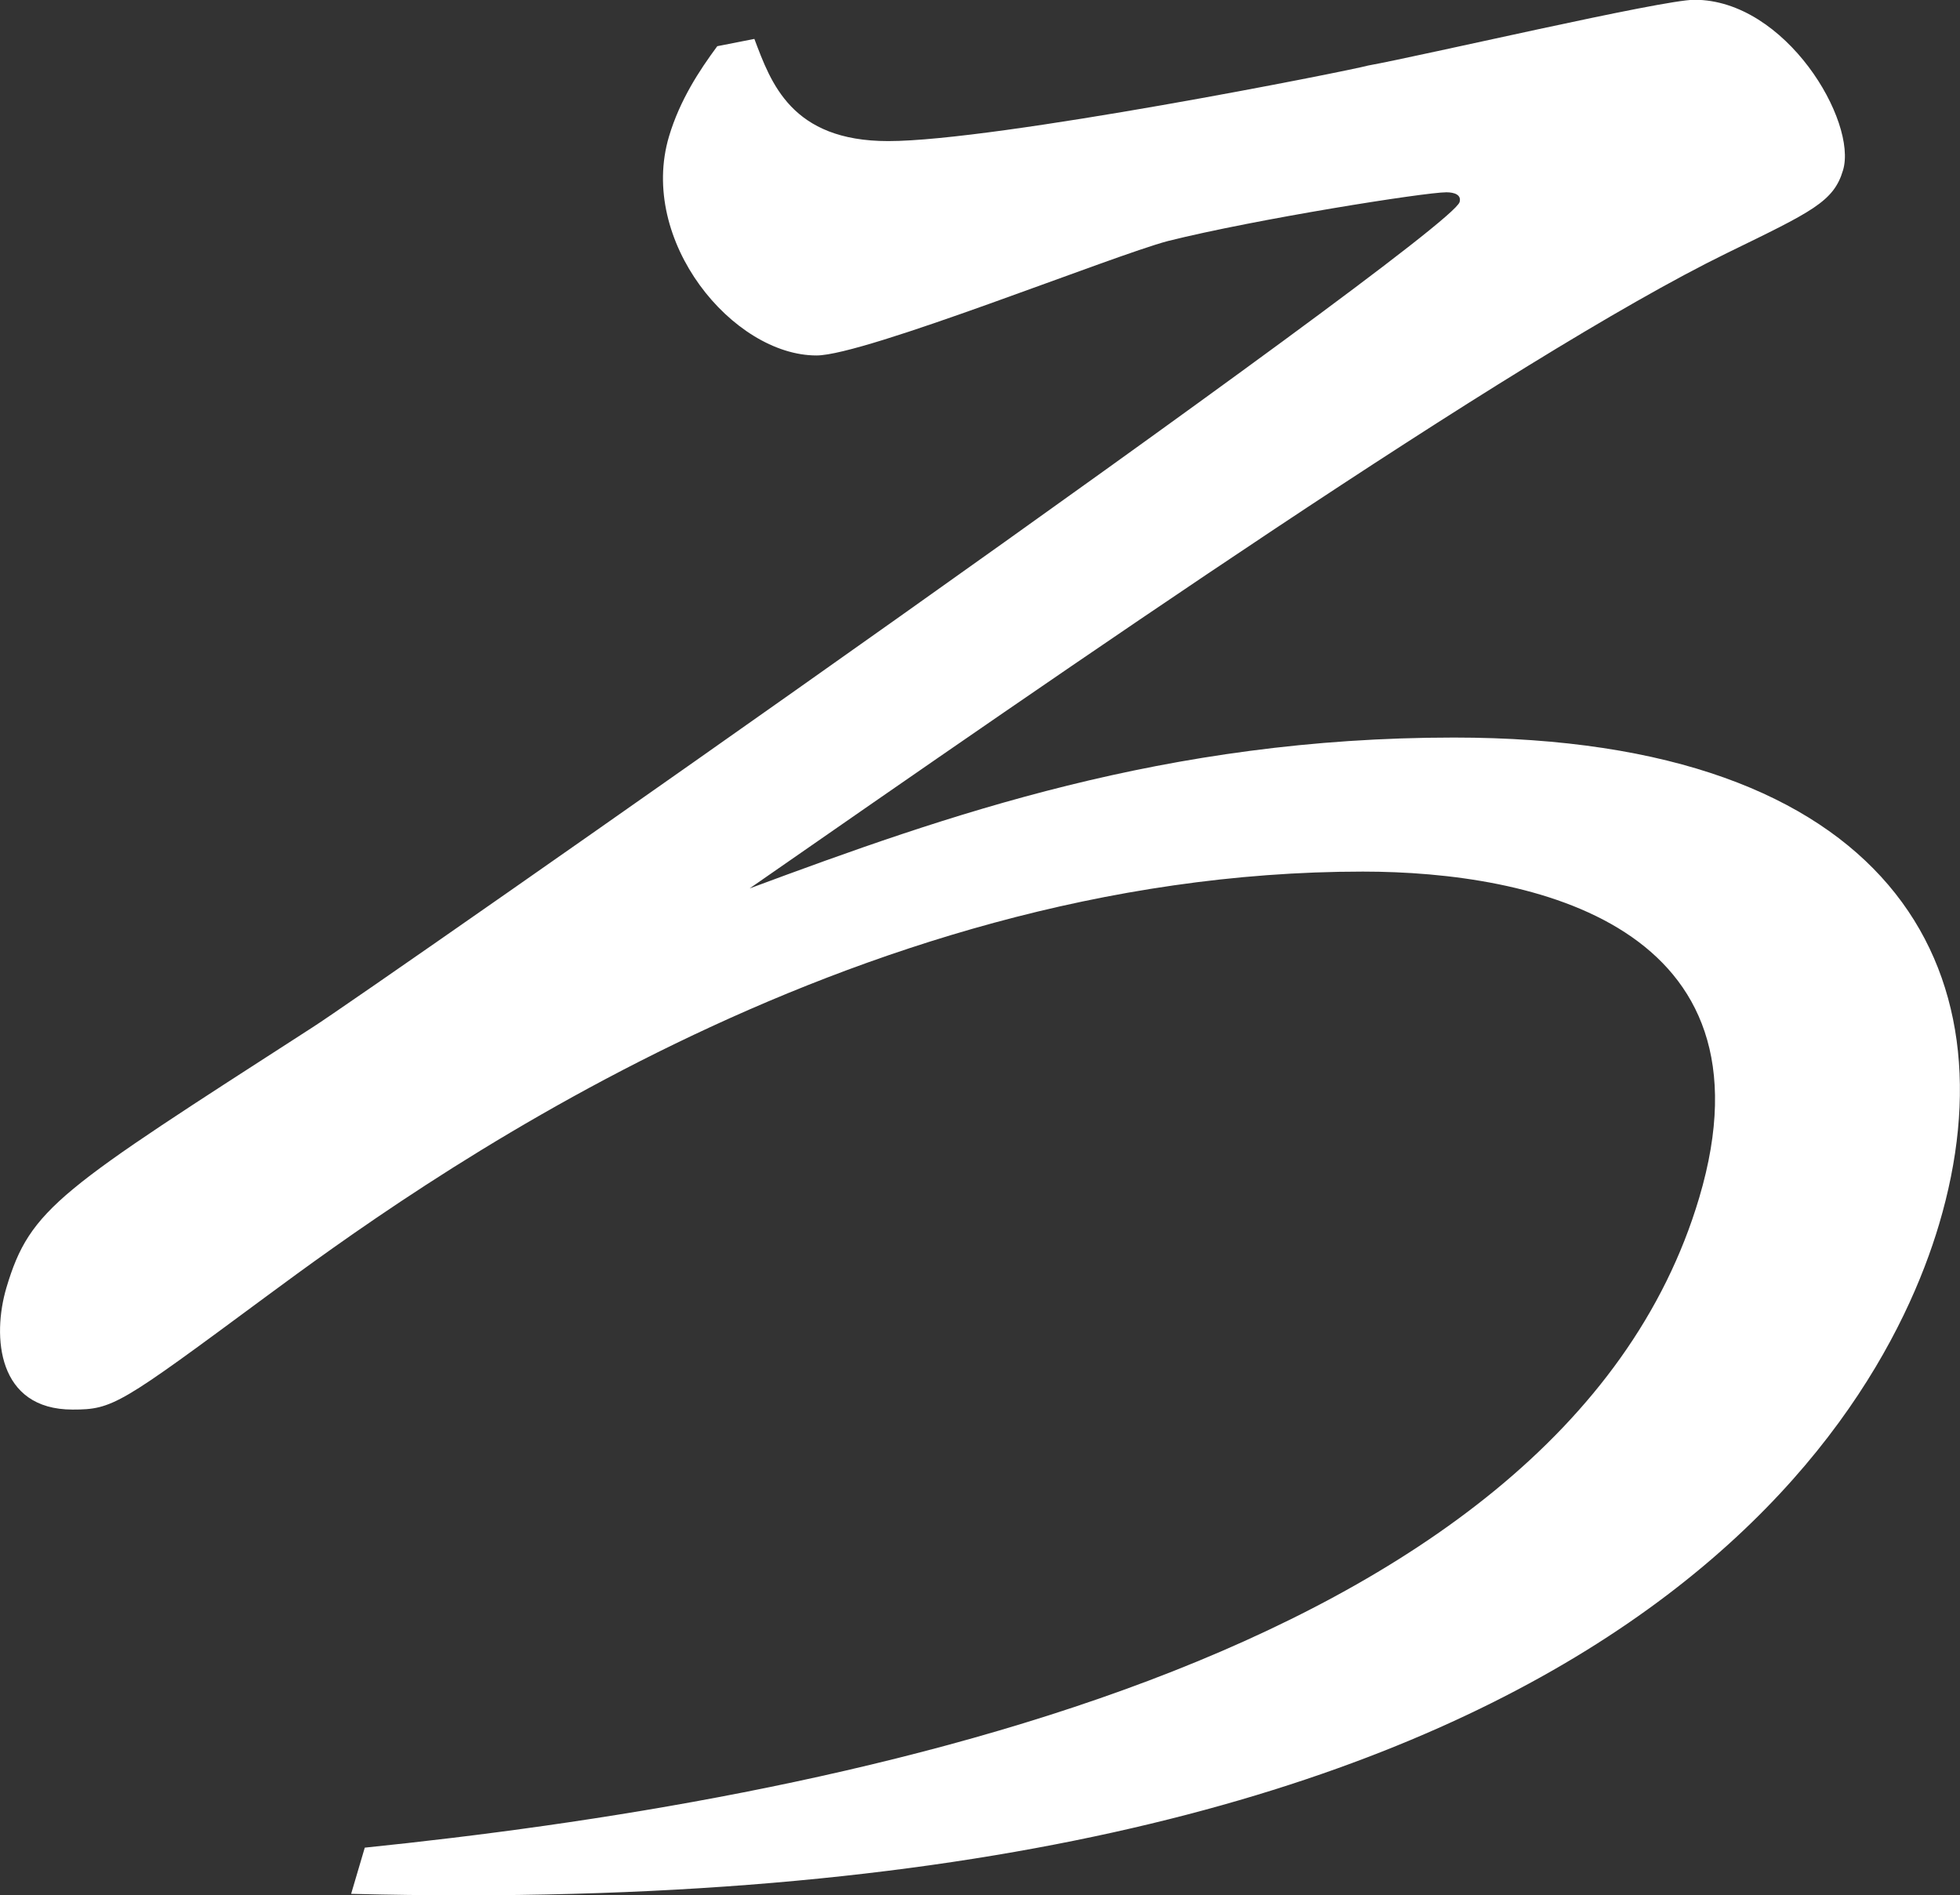 <?xml version="1.0" encoding="UTF-8"?>
<svg id="_レイヤー_2" data-name="レイヤー 2" xmlns="http://www.w3.org/2000/svg" viewBox="0 0 86.13 83.28">
  <rect x="0" y="0" width="86.13" height="83.28" fill="#333333" stroke="none"/>
  <defs>
    <style>
      .cls-1 {
        fill: #fff;
      }
    </style>
  </defs>
  <g id="_レイヤー_3" data-name="レイヤー 3">
    <path class="cls-1" d="M33.15,1.71c.73,1.93,1.62,4.49,5.88,4.49,4.73,0,20.32-3.1,21.09-3.32,2.38-.43,12.92-2.89,14.34-2.89,4.02,0,7.17,5.35,6.53,7.49-.41,1.39-1.37,1.82-5.1,3.64-9.41,4.6-29.24,18.4-42.95,27.92,8.64-3.21,18.29-6.63,30.95-6.63,19.16,0,24.66,10.16,21.32,21.39-2.77,9.31-15.31,30.81-69.78,29.42l.6-2.03c19.77-2.03,52.54-8.02,58.64-28.56,3.56-11.98-7.33-14.33-14.78-14.33-22.71,0-41.75,13.91-48.26,18.72-6.37,4.71-6.67,4.92-8.44,4.92-3.31,0-3.54-3.21-2.91-5.35,1.05-3.53,2.34-4.28,13.46-11.45,2.04-1.28,49.96-34.76,50.4-36.26.09-.32-.23-.43-.58-.43-.95,0-8.39,1.18-12.23,2.14-2.44.64-13.32,5.03-15.45,5.03-3.67,0-7.85-5.03-6.48-9.63.48-1.6,1.33-2.89,2.12-3.96l1.63-.32Z"/>
  </g>
</svg>